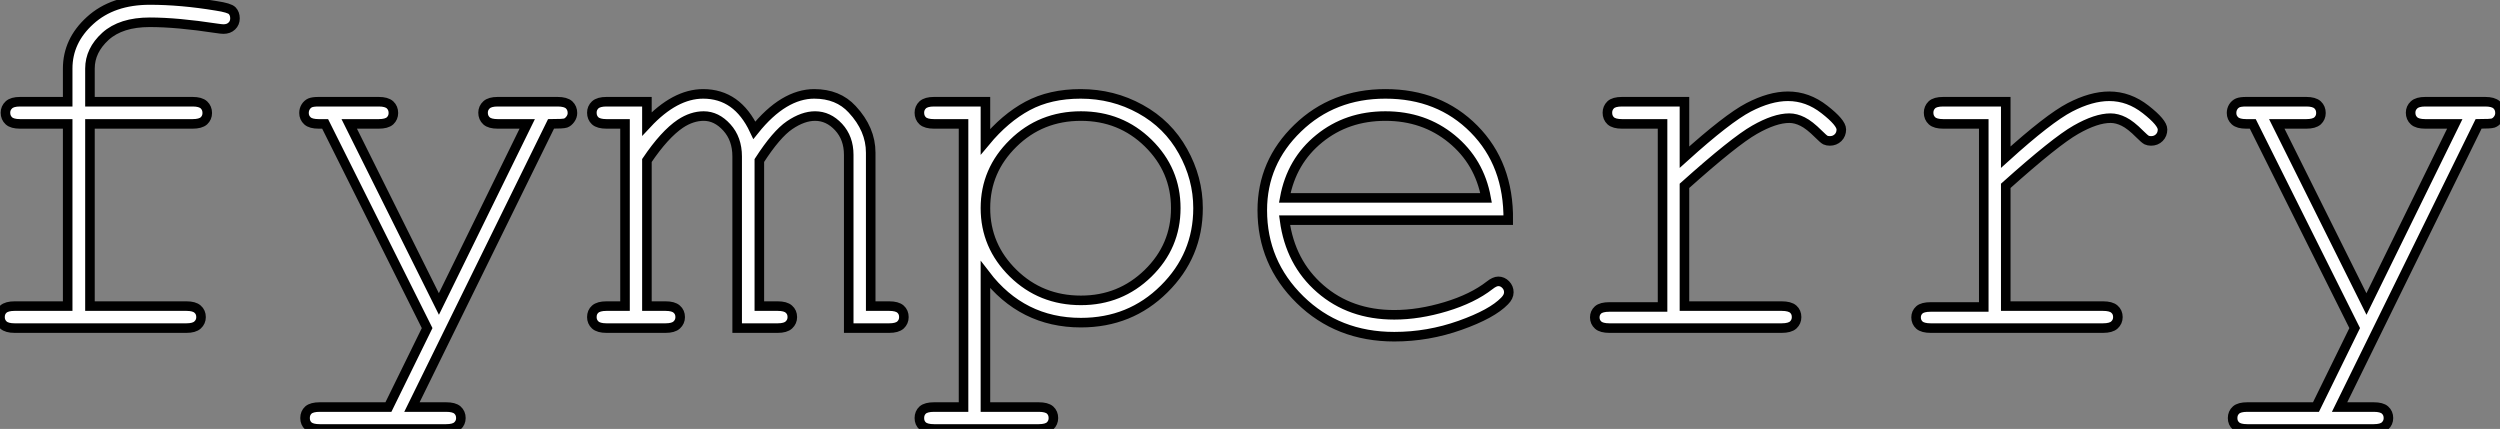 <?xml version="1.0" standalone="no"?>
<svg xmlns="http://www.w3.org/2000/svg" viewBox="0.001 8.684 261.51 44.87"><rect x="0.001" y="8.684" width="261.51" height="44.87" fill="#808080" stroke="none"/><path d="M26.03-21.36L15.29-21.36L15.29-2.30L25.38-2.30Q26.20-2.30 26.55-1.98Q26.91-1.67 26.91-1.15L26.91-1.15Q26.91-0.66 26.55-0.33Q26.20 0 25.38 0L25.38 0L7.41 0Q6.59 0 6.23-0.33Q5.88-0.66 5.88-1.15L5.88-1.15Q5.88-1.67 6.23-1.98Q6.59-2.30 7.41-2.30L7.41-2.30L12.96-2.30L12.96-21.36L7.98-21.36Q7.16-21.36 6.81-21.68Q6.45-22.01 6.45-22.53L6.45-22.53Q6.45-23.02 6.81-23.35Q7.16-23.68 7.98-23.68L7.98-23.68L12.96-23.68L12.96-27.15Q12.96-30.05 15.31-32.18Q17.66-34.32 21.55-34.32L21.55-34.32Q24.80-34.32 28.49-33.71L28.49-33.71Q29.89-33.50 30.17-33.20Q30.46-32.89 30.46-32.40L30.46-32.40Q30.46-31.91 30.13-31.60Q29.80-31.28 29.26-31.28L29.26-31.28Q29.04-31.28 28.52-31.36L28.52-31.36Q24.39-31.99 21.55-31.99L21.55-31.99Q18.54-31.99 16.91-30.52Q15.29-29.04 15.29-27.15L15.29-27.15L15.29-23.68L26.03-23.68Q26.85-23.68 27.21-23.35Q27.56-23.02 27.56-22.50L27.56-22.50Q27.56-22.01 27.21-21.68Q26.85-21.36 26.03-21.36L26.03-21.36ZM46.51 8.26L50.56 0L39.89-21.36L39.21-21.36Q38.39-21.36 38.04-21.68Q37.68-22.01 37.68-22.50L37.68-22.50Q37.68-22.86 37.86-23.15Q38.04-23.43 38.32-23.56Q38.61-23.68 39.21-23.68L39.21-23.68L45.50-23.68Q46.32-23.68 46.68-23.35Q47.03-23.02 47.03-22.50L47.03-22.50Q47.03-22.01 46.68-21.68Q46.32-21.36 45.50-21.36L45.50-21.36L42.41-21.36L51.79-2.52L61.03-21.36L57.94-21.36Q57.12-21.36 56.77-21.68Q56.41-22.01 56.41-22.53L56.41-22.53Q56.41-23.02 56.77-23.35Q57.12-23.68 57.94-23.68L57.94-23.68L64.20-23.68Q65.05-23.68 65.41-23.35Q65.76-23.02 65.76-22.50L65.76-22.50Q65.76-22.15 65.54-21.85Q65.32-21.55 65.05-21.45Q64.78-21.36 63.52-21.36L63.52-21.36L48.97 8.26L52.55 8.26Q53.38 8.26 53.73 8.57Q54.09 8.89 54.09 9.41L54.09 9.41Q54.09 9.90 53.73 10.23Q53.38 10.55 52.55 10.55L52.55 10.55L39.32 10.55Q38.50 10.55 38.14 10.24Q37.79 9.93 37.79 9.41L37.79 9.41Q37.79 8.89 38.14 8.57Q38.50 8.26 39.32 8.26L39.32 8.26L46.51 8.26ZM69.32-23.68L73.55-23.68L73.55-21.36Q76.48-24.50 79.43-24.50L79.43-24.50Q81.21-24.50 82.55-23.56Q83.89-22.61 84.79-20.70L84.79-20.70Q86.32-22.61 87.90-23.56Q89.47-24.50 91.05-24.50L91.05-24.50Q93.54-24.50 95.02-22.89L95.02-22.89Q96.96-20.81 96.96-18.35L96.96-18.35L96.96-2.30L98.90-2.30Q99.72-2.30 100.08-1.98Q100.43-1.67 100.43-1.15L100.43-1.15Q100.43-0.66 100.08-0.33Q99.72 0 98.90 0L98.90 0L94.66 0L94.66-18.13Q94.66-19.88 93.60-21.03Q92.53-22.18 91.14-22.18L91.14-22.18Q89.88-22.18 88.48-21.23Q87.09-20.29 85.31-17.53L85.31-17.53L85.31-2.30L87.23-2.30Q88.05-2.30 88.40-1.98Q88.76-1.67 88.76-1.15L88.76-1.15Q88.76-0.66 88.40-0.33Q88.05 0 87.23 0L87.23 0L82.99 0L82.99-17.96Q82.99-19.80 81.91-20.99Q80.83-22.18 79.49-22.18L79.49-22.18Q78.26-22.18 77.05-21.38L77.05-21.38Q75.39-20.26 73.55-17.53L73.55-17.53L73.55-2.30L75.50-2.30Q76.32-2.30 76.67-1.98Q77.03-1.67 77.03-1.15L77.03-1.15Q77.03-0.66 76.67-0.33Q76.32 0 75.50 0L75.50 0L69.32 0Q68.50 0 68.14-0.33Q67.79-0.66 67.79-1.15L67.79-1.15Q67.79-1.67 68.14-1.98Q68.50-2.30 69.32-2.30L69.32-2.30L71.26-2.30L71.26-21.36L69.32-21.36Q68.50-21.36 68.14-21.68Q67.79-22.01 67.79-22.53L67.79-22.53Q67.79-23.02 68.14-23.35Q68.50-23.68 69.32-23.68L69.32-23.68ZM103.58-23.68L108.96-23.68L108.96-19.50Q111.02-21.98 113.37-23.24Q115.72-24.50 118.92-24.50L118.92-24.50Q122.31-24.50 125.18-22.91Q128.05-21.33 129.62-18.50Q131.20-15.67 131.20-12.55L131.20-12.55Q131.20-7.60 127.65-4.09Q124.11-0.57 118.95-0.57L118.95-0.57Q112.79-0.57 108.96-5.58L108.96-5.58L108.96 8.26L114.54 8.26Q115.36 8.26 115.72 8.57Q116.07 8.89 116.07 9.41L116.07 9.41Q116.07 9.90 115.72 10.23Q115.36 10.55 114.54 10.55L114.54 10.55L103.58 10.55Q102.76 10.55 102.40 10.24Q102.05 9.93 102.05 9.41L102.05 9.41Q102.05 8.89 102.40 8.57Q102.76 8.26 103.58 8.26L103.58 8.26L106.67 8.26L106.67-21.36L103.58-21.36Q102.76-21.36 102.40-21.68Q102.05-22.01 102.05-22.53L102.05-22.53Q102.05-23.02 102.40-23.35Q102.76-23.68 103.58-23.68L103.58-23.68ZM128.87-12.55L128.87-12.55Q128.87-16.52 125.99-19.35Q123.10-22.18 118.95-22.18L118.95-22.18Q114.76-22.18 111.86-19.33Q108.96-16.49 108.96-12.55L108.96-12.55Q108.96-8.59 111.86-5.74Q114.76-2.90 118.95-2.90L118.95-2.90Q123.07-2.90 125.97-5.73Q128.87-8.56 128.87-12.55ZM163.65-11.29L163.65-11.29L140.25-11.29Q140.85-6.84 143.98-4.12Q147.11-1.39 151.73-1.39L151.73-1.39Q154.30-1.39 157.12-2.24Q159.93-3.09 161.71-4.48L161.71-4.48Q162.23-4.89 162.61-4.89L162.61-4.89Q163.05-4.89 163.38-4.55Q163.71-4.21 163.71-3.75L163.71-3.75Q163.71-3.28 163.27-2.84L163.27-2.84Q161.96-1.48 158.61-0.29Q155.26 0.90 151.73 0.90L151.73 0.90Q145.82 0.90 141.87-2.97Q137.92-6.84 137.92-12.33L137.92-12.33Q137.92-17.34 141.63-20.92Q145.33-24.50 150.80-24.50L150.80-24.50Q156.43-24.50 160.07-20.82Q163.71-17.14 163.65-11.29ZM140.27-13.62L161.33-13.62Q160.64-17.42 157.73-19.80Q154.82-22.18 150.80-22.18L150.80-22.18Q146.78-22.18 143.88-19.82Q140.98-17.47 140.27-13.62L140.27-13.62ZM175.55-23.68L182.08-23.68L182.08-17.88Q186.57-21.93 188.79-23.09Q191.02-24.25 192.91-24.25L192.91-24.25Q194.96-24.25 196.72-22.87Q198.49-21.49 198.49-20.78L198.49-20.78Q198.49-20.26 198.15-19.92Q197.80-19.58 197.29-19.58L197.29-19.58Q197.01-19.58 196.82-19.67Q196.63-19.77 196.11-20.29L196.11-20.29Q195.15-21.25 194.44-21.60Q193.73-21.96 193.05-21.96L193.05-21.96Q191.54-21.96 189.42-20.75Q187.30-19.55 182.08-14.88L182.08-14.88L182.08-2.30L192.25-2.30Q193.10-2.30 193.46-1.98Q193.81-1.67 193.81-1.15L193.81-1.15Q193.81-0.66 193.46-0.33Q193.10 0 192.25 0L192.25 0L174.23 0Q173.41 0 173.06-0.31Q172.70-0.63 172.70-1.12L172.70-1.12Q172.70-1.59 173.04-1.90Q173.39-2.21 174.23-2.21L174.23-2.21L179.79-2.21L179.79-21.36L175.55-21.36Q174.73-21.36 174.37-21.68Q174.02-22.01 174.02-22.53L174.02-22.53Q174.02-23.02 174.36-23.35Q174.70-23.68 175.55-23.68L175.55-23.68ZM209.15-23.68L215.69-23.68L215.69-17.88Q220.17-21.93 222.40-23.09Q224.63-24.25 226.52-24.25L226.52-24.25Q228.57-24.25 230.33-22.87Q232.09-21.49 232.09-20.78L232.09-20.78Q232.09-20.26 231.75-19.92Q231.41-19.58 230.89-19.58L230.89-19.58Q230.62-19.58 230.43-19.67Q230.23-19.77 229.71-20.29L229.71-20.29Q228.76-21.25 228.05-21.60Q227.34-21.96 226.65-21.96L226.65-21.96Q225.15-21.96 223.03-20.75Q220.91-19.55 215.69-14.88L215.69-14.88L215.69-2.30L225.86-2.30Q226.71-2.30 227.06-1.98Q227.42-1.67 227.42-1.15L227.42-1.15Q227.42-0.66 227.06-0.33Q226.71 0 225.86 0L225.86 0L207.84 0Q207.02 0 206.66-0.31Q206.31-0.63 206.31-1.12L206.31-1.12Q206.31-1.59 206.65-1.90Q206.99-2.21 207.84-2.21L207.84-2.21L213.39-2.21L213.39-21.36L209.15-21.36Q208.33-21.36 207.98-21.68Q207.62-22.01 207.62-22.53L207.62-22.53Q207.62-23.02 207.96-23.35Q208.30-23.68 209.15-23.68L209.15-23.68ZM248.14 8.26L252.19 0L241.53-21.36L240.84-21.36Q240.02-21.36 239.67-21.68Q239.31-22.01 239.31-22.50L239.31-22.50Q239.31-22.86 239.49-23.15Q239.67-23.43 239.96-23.56Q240.24-23.68 240.84-23.68L240.84-23.68L247.13-23.68Q247.95-23.68 248.31-23.35Q248.66-23.02 248.66-22.50L248.66-22.50Q248.66-22.01 248.31-21.68Q247.95-21.36 247.13-21.36L247.13-21.36L244.04-21.36L253.42-2.52L262.66-21.36L259.57-21.36Q258.75-21.36 258.40-21.68Q258.04-22.01 258.04-22.53L258.04-22.53Q258.04-23.02 258.40-23.35Q258.75-23.68 259.57-23.68L259.57-23.68L265.84-23.68Q266.68-23.68 267.04-23.35Q267.39-23.02 267.39-22.50L267.39-22.50Q267.39-22.15 267.18-21.85Q266.96-21.55 266.68-21.45Q266.41-21.36 265.15-21.36L265.15-21.36L250.61 8.26L254.19 8.26Q255.01 8.26 255.36 8.57Q255.72 8.89 255.72 9.41L255.72 9.41Q255.72 9.90 255.36 10.23Q255.01 10.55 254.19 10.55L254.19 10.55L240.95 10.55Q240.13 10.55 239.78 10.24Q239.42 9.93 239.42 9.41L239.42 9.41Q239.42 8.89 239.78 8.57Q240.13 8.26 240.95 8.26L240.95 8.26L248.14 8.26Z" fill="white" stroke="black" stroke-width="1" vector-effect="non-scaling-stroke" transform="translate(0 0) scale(1 1) translate(-5.879 43.004)"/></svg>